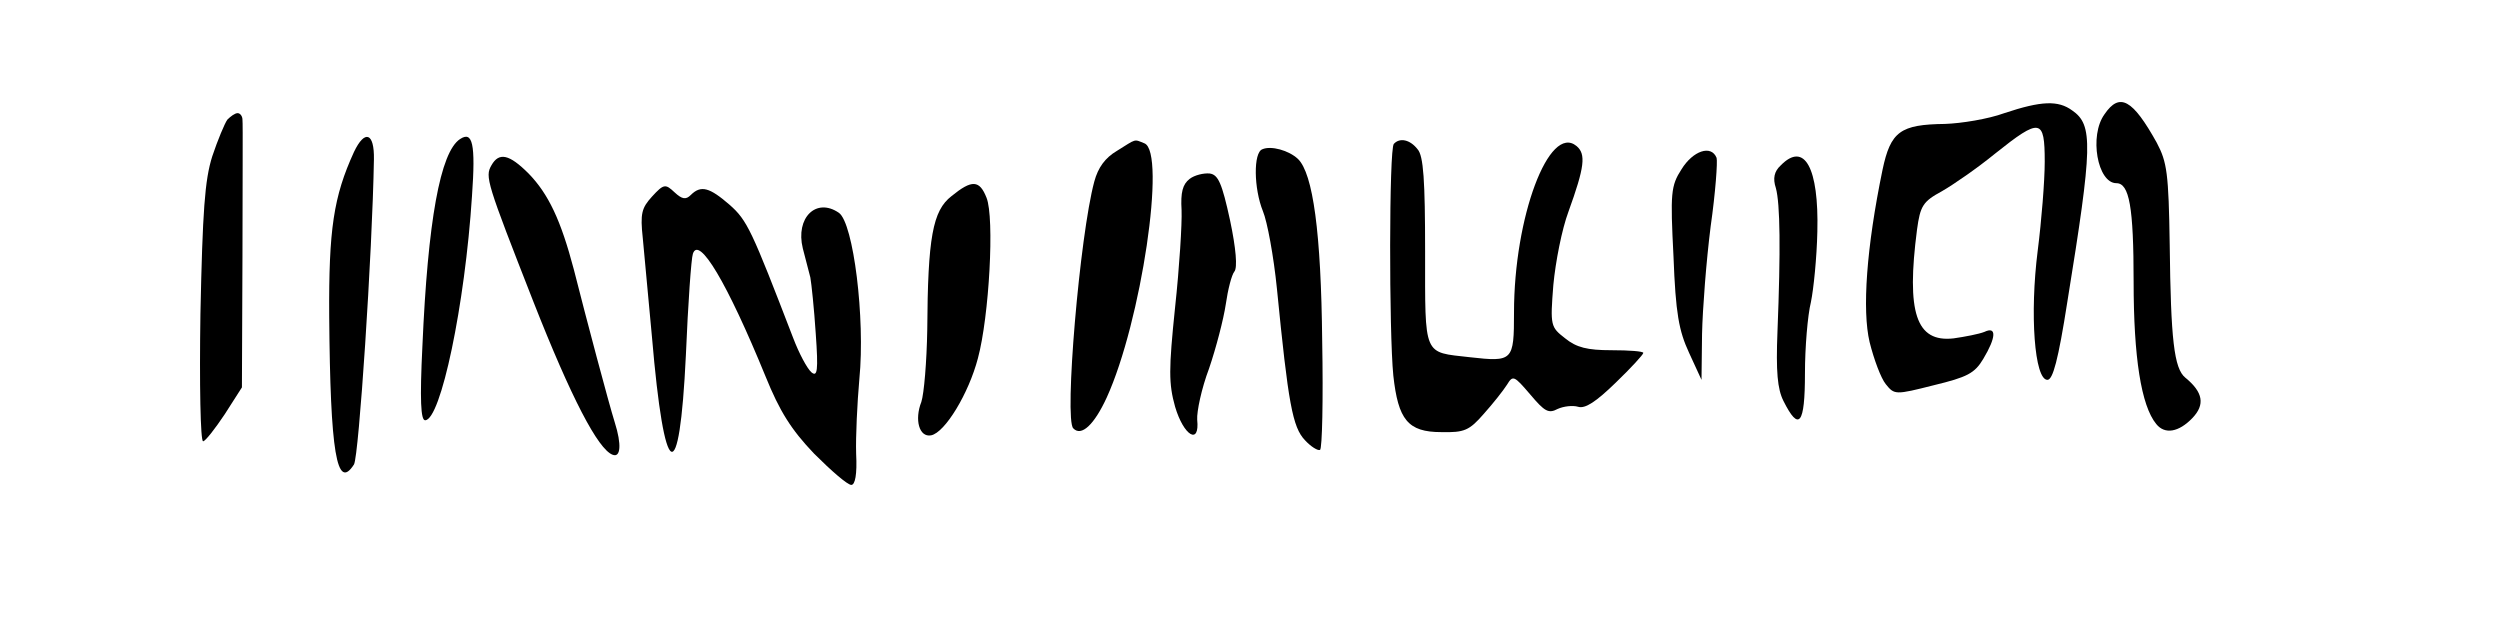 <?xml version="1.0" encoding="UTF-8" standalone="no"?>
<svg xmlns="http://www.w3.org/2000/svg" width="464pt" height="117pt" viewBox="0 0 464 117" preserveAspectRatio="xMidYMid meet">
  <g transform="translate(0,117) scale(0.1,-0.1)" fill="#000000" stroke="none">
    <path d="M3720 960 c-30 -11 -80 -19 -110 -20 -83 -1 -101 -14 -116 -85 -30 -145 -38 -261 -24 -320 8 -32 21 -67 30 -78 16 -20 18 -20 89 -2 62 15 76 22 92 49 24 40 25 61 2 50 -10 -4 -36 -9 -57 -12 -70 -8 -88 48 -68 202 6 44 11 52 46 71 21 12 66 43 99 70 84 67 92 65 92 -15 0 -36 -6 -110 -13 -165 -15 -118 -6 -240 18 -240 10 0 20 36 37 145 47 290 48 328 9 355 -26 19 -57 18 -126 -5z"></path>
    <path d="M3906 958 c-29 -40 -13 -128 22 -128 24 0 32 -44 32 -183 0 -140 14 -230 42 -264 16 -20 42 -15 67 11 24 25 20 48 -13 75 -21 17 -27 71 -29 246 -2 134 -5 154 -24 190 -45 81 -69 94 -97 53z"></path>
    <path d="M422 948 c-5 -7 -18 -38 -28 -68 -14 -44 -18 -102 -22 -292 -2 -131 0 -238 5 -237 4 0 22 23 40 50 l32 50 1 242 c0 133 1 248 0 255 0 6 -4 12 -9 12 -5 0 -13 -6 -19 -12z"></path>
    <path d="M657 888 c-38 -83 -47 -144 -46 -305 2 -253 14 -325 46 -275 9 15 34 391 37 566 1 50 -17 56 -37 14z"></path>
    <path d="M854 912 c-37 -24 -60 -153 -70 -384 -5 -101 -3 -138 5 -138 29 0 74 214 87 416 7 98 1 121 -22 106z"></path>
    <path d="M2073 890 c-22 -13 -35 -31 -42 -57 -27 -100 -56 -442 -39 -458 15 -16 39 7 62 57 64 140 111 456 70 472 -20 8 -14 9 -51 -14z"></path>
    <path d="M2587 903 c-9 -8 -9 -350 -1 -430 9 -82 27 -105 89 -105 43 -1 52 3 79 34 17 19 36 43 43 54 11 18 13 17 43 -18 27 -32 34 -36 51 -27 11 5 28 7 38 4 13 -4 33 9 70 45 28 27 51 52 51 55 0 3 -26 5 -59 5 -45 0 -65 5 -86 22 -27 21 -28 23 -22 99 4 43 16 104 28 136 30 83 33 107 15 122 -51 42 -116 -132 -116 -309 0 -90 -2 -92 -82 -83 -87 10 -83 -1 -83 196 0 132 -3 178 -14 190 -14 18 -33 22 -44 10z"></path>
    <path d="M2343 893 c-17 -6 -16 -73 1 -115 8 -19 20 -84 26 -144 21 -213 29 -257 52 -281 11 -12 24 -20 28 -18 4 2 6 93 4 202 -2 201 -17 311 -45 338 -17 16 -50 25 -66 18z"></path>
    <path d="M3121 856 c-20 -31 -21 -44 -15 -162 4 -106 10 -138 29 -179 l23 -50 1 85 c1 47 8 137 16 200 9 63 13 120 11 127 -10 25 -44 13 -65 -21z"></path>
    <path d="M912 863 c-12 -21 -9 -31 78 -253 70 -178 120 -274 147 -284 15 -6 17 19 4 60 -11 35 -53 193 -76 284 -24 91 -47 140 -84 178 -36 36 -55 40 -69 15z"></path>
    <path d="M3305 863 c-12 -11 -15 -24 -9 -42 8 -29 9 -115 3 -266 -3 -75 0 -107 11 -129 29 -58 40 -44 40 51 0 48 5 108 11 132 5 24 11 83 12 131 3 119 -24 168 -68 123z"></path>
    <path d="M2208 838 c-13 -10 -17 -25 -15 -58 1 -25 -4 -106 -12 -180 -12 -116 -12 -142 0 -185 16 -54 46 -72 41 -24 -1 15 8 58 22 95 13 38 27 92 31 119 4 28 11 55 16 61 6 7 3 43 -8 95 -15 69 -22 85 -38 87 -11 1 -28 -3 -37 -10z"></path>
    <path d="M1210 805 c-19 -21 -22 -31 -17 -77 3 -29 10 -111 17 -183 23 -271 51 -286 63 -34 4 96 10 180 13 188 11 34 63 -52 135 -228 26 -64 47 -98 90 -143 32 -32 62 -58 69 -58 7 0 11 19 9 58 -1 31 2 94 6 139 11 112 -11 289 -38 308 -42 29 -81 -9 -67 -66 5 -19 11 -43 14 -54 2 -11 7 -58 10 -104 5 -70 3 -81 -8 -72 -8 7 -23 35 -34 64 -77 200 -85 218 -118 247 -37 32 -53 37 -72 18 -9 -9 -16 -8 -30 5 -17 16 -20 16 -42 -8z"></path>
    <path d="M1766 806 c-35 -27 -44 -77 -45 -248 -1 -59 -6 -119 -11 -134 -13 -33 -4 -66 18 -62 26 5 70 78 87 143 21 78 31 261 16 298 -13 33 -27 34 -65 3z"></path>
  </g>
</svg>
